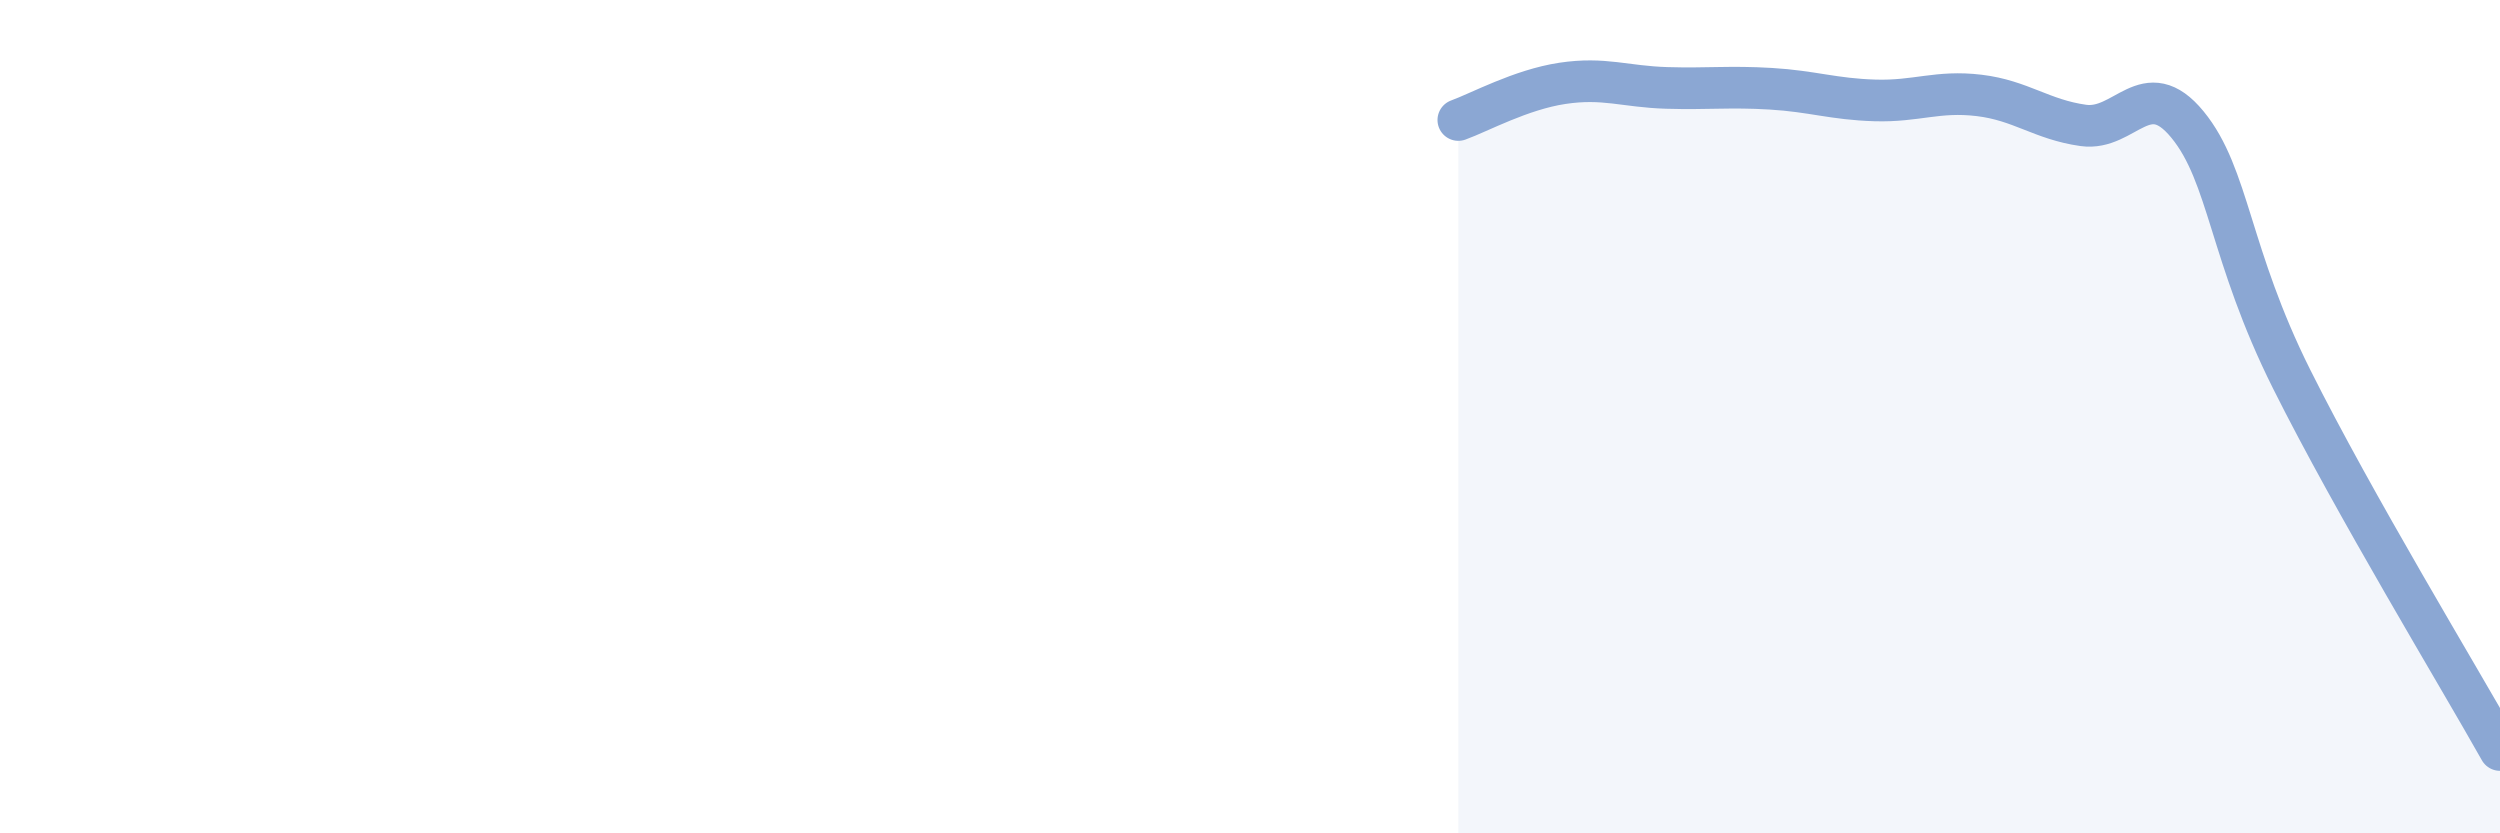 
    <svg width="60" height="20" viewBox="0 0 60 20" xmlns="http://www.w3.org/2000/svg">
      <path
        d="M 35,2.88 C 35.5,2.7 36.5,2.15 37.5,2 C 38.5,1.85 39,2.08 40,2.11 C 41,2.14 41.5,2.07 42.5,2.13 C 43.5,2.19 44,2.38 45,2.41 C 46,2.44 46.5,2.17 47.5,2.29 C 48.5,2.41 49,2.87 50,3.01 C 51,3.15 51.5,1.77 52.5,2.99 C 53.5,4.21 53.5,6.1 55,9.1 C 56.5,12.1 59,16.22 60,18L60 20L35 20Z"
        fill="#8ba7d3"
        opacity="0.1"
        stroke-linecap="round"
        stroke-linejoin="round"
      />
      <path
        d="M 35,2.88 C 35.5,2.7 36.5,2.15 37.5,2 C 38.5,1.85 39,2.08 40,2.11 C 41,2.14 41.5,2.07 42.5,2.13 C 43.5,2.19 44,2.38 45,2.41 C 46,2.44 46.5,2.17 47.5,2.29 C 48.5,2.41 49,2.87 50,3.01 C 51,3.15 51.5,1.77 52.5,2.99 C 53.5,4.21 53.5,6.1 55,9.1 C 56.5,12.1 59,16.22 60,18"
        stroke="#8ba7d3"
        stroke-width="1"
        fill="none"
        stroke-linecap="round"
        stroke-linejoin="round"
      />
    </svg>
  